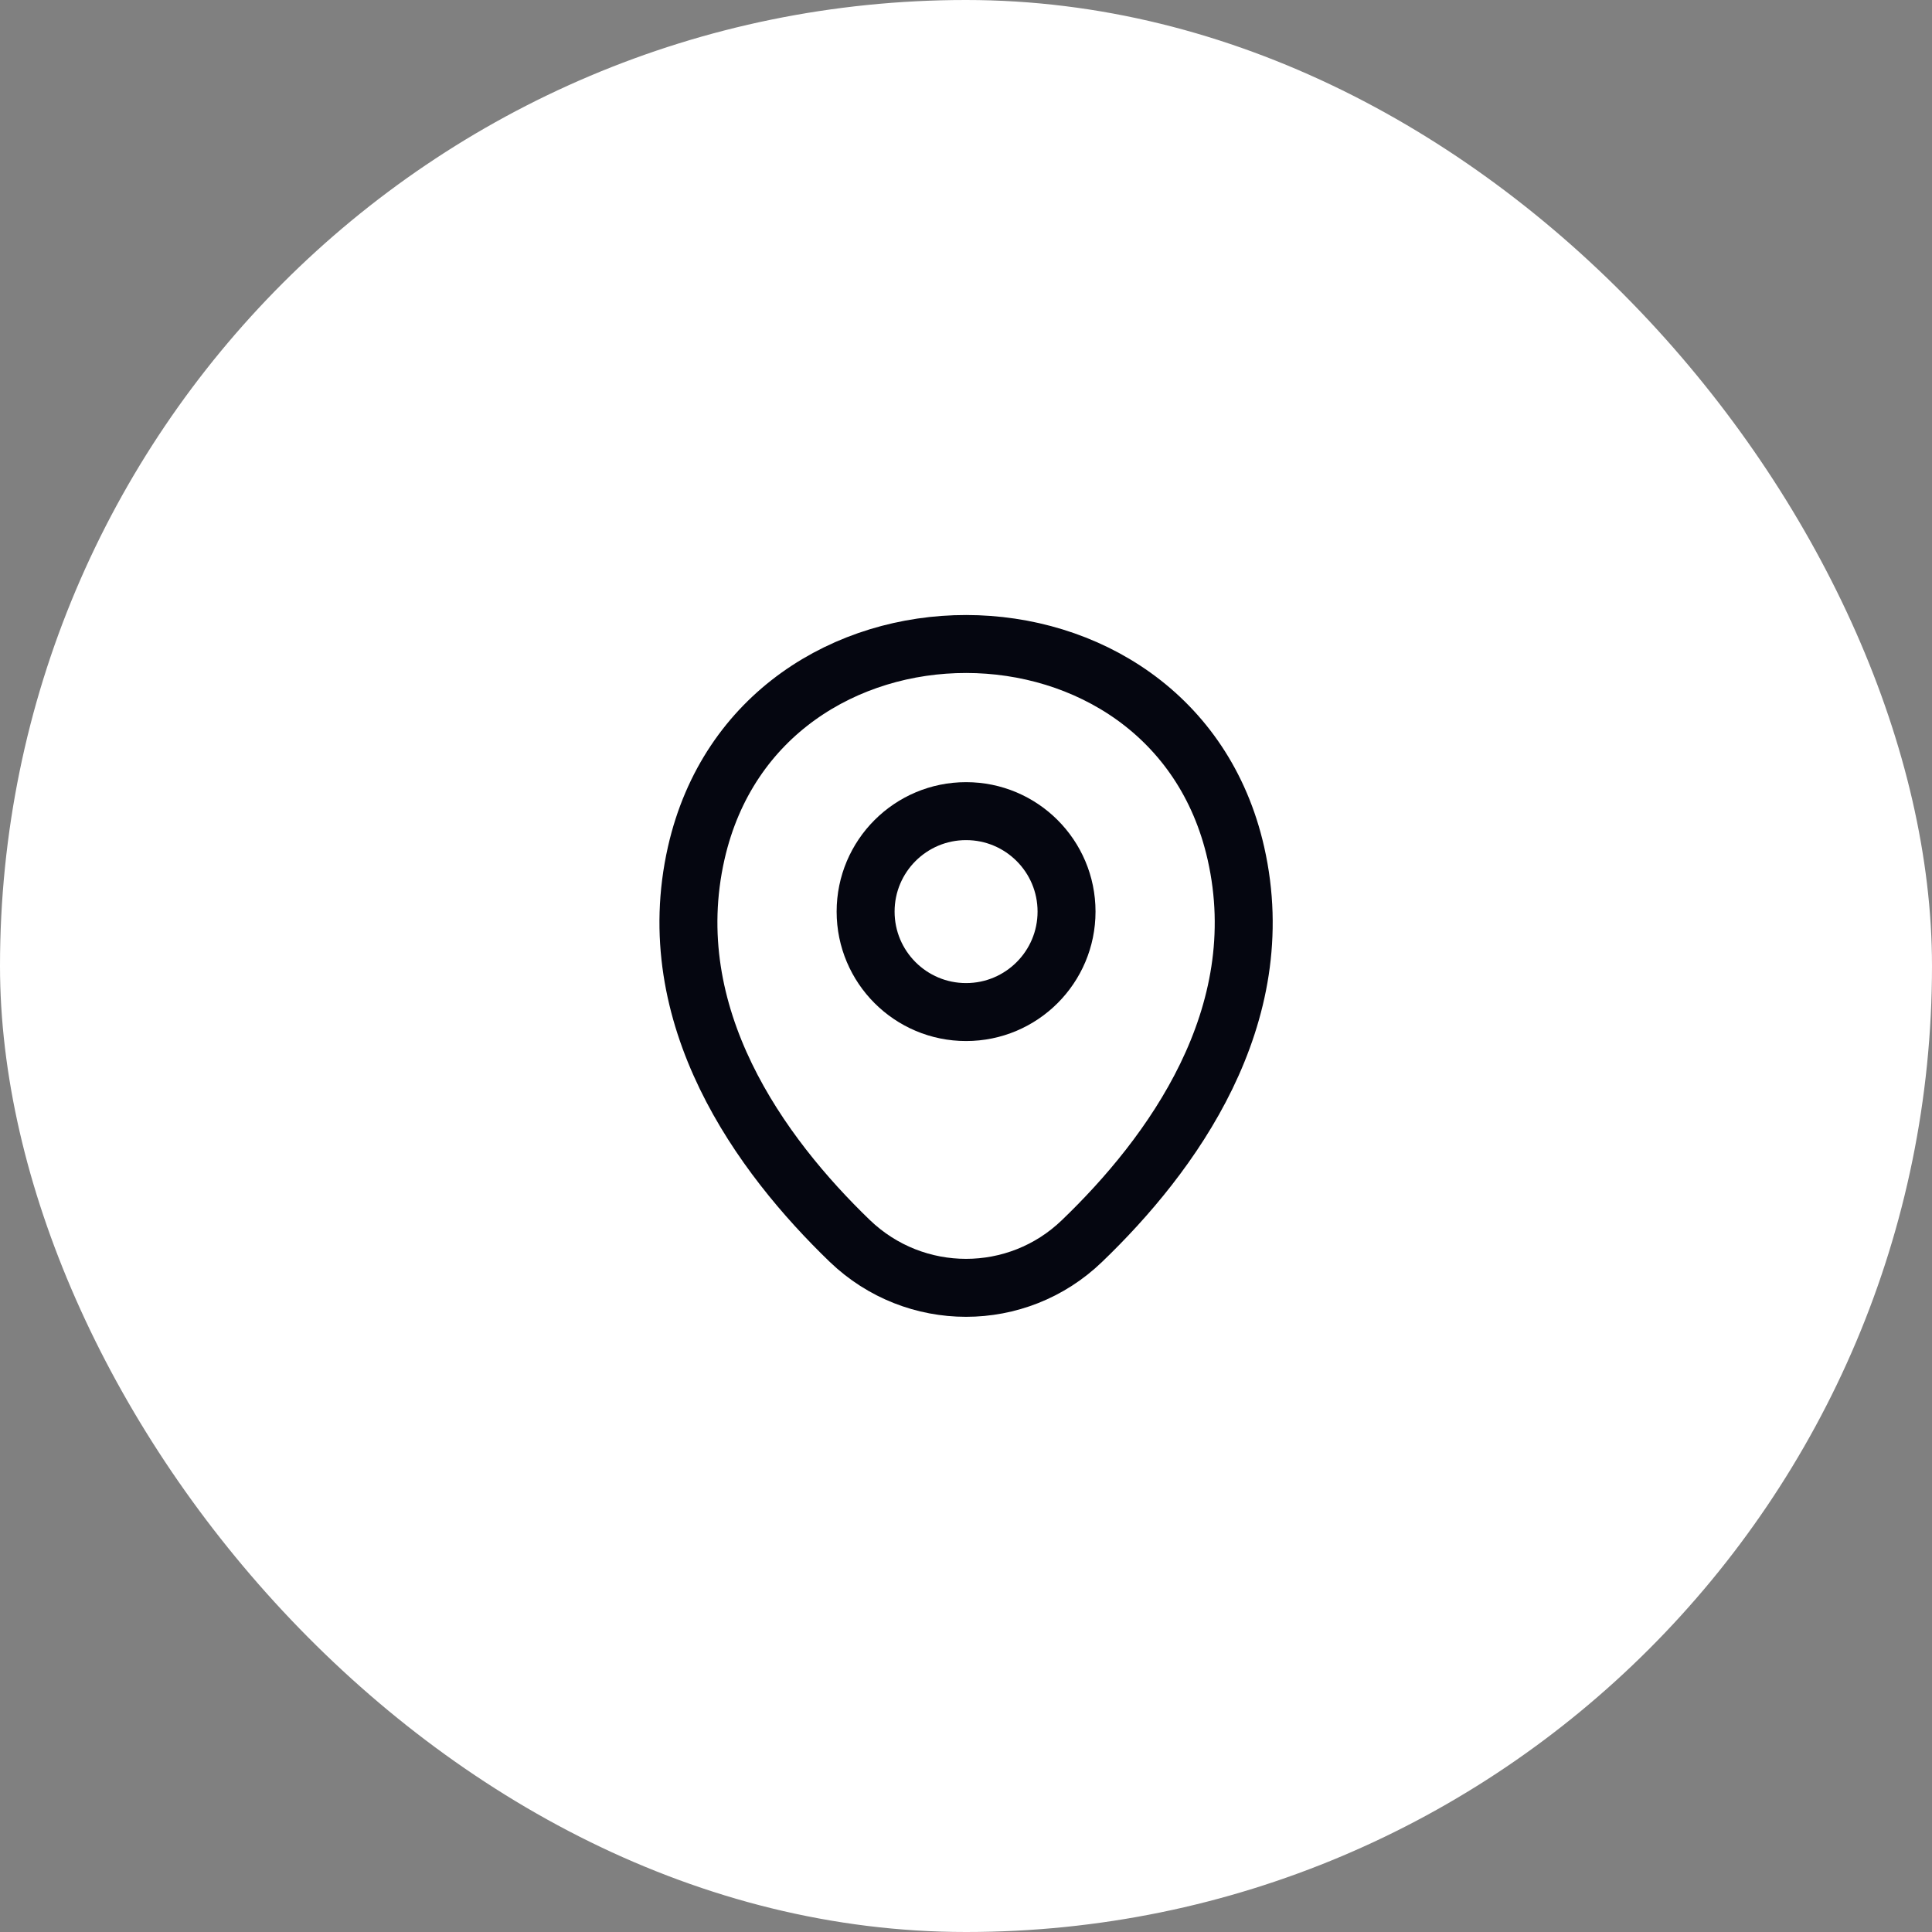 <svg width="50" height="50" viewBox="0 0 50 50" fill="none" xmlns="http://www.w3.org/2000/svg">
<rect x="0" y="0" width="50" height="50" fill="#808080" stroke="none"/>
<rect width="50" height="50" rx="25" fill="white"/>
<path d="M25.002 26.192C26.438 26.192 27.602 25.028 27.602 23.592C27.602 22.156 26.438 20.992 25.002 20.992C23.566 20.992 22.402 22.156 22.402 23.592C22.402 25.028 23.566 26.192 25.002 26.192Z" stroke="#050610" stroke-width="1.5"/>
<path d="M18.019 22.075C19.66 14.858 30.352 14.867 31.985 22.083C32.944 26.317 30.31 29.9 28.002 32.117C26.327 33.733 23.677 33.733 21.994 32.117C19.694 29.9 17.06 26.308 18.019 22.075Z" stroke="#050610" stroke-width="1.5"/>
</svg>
